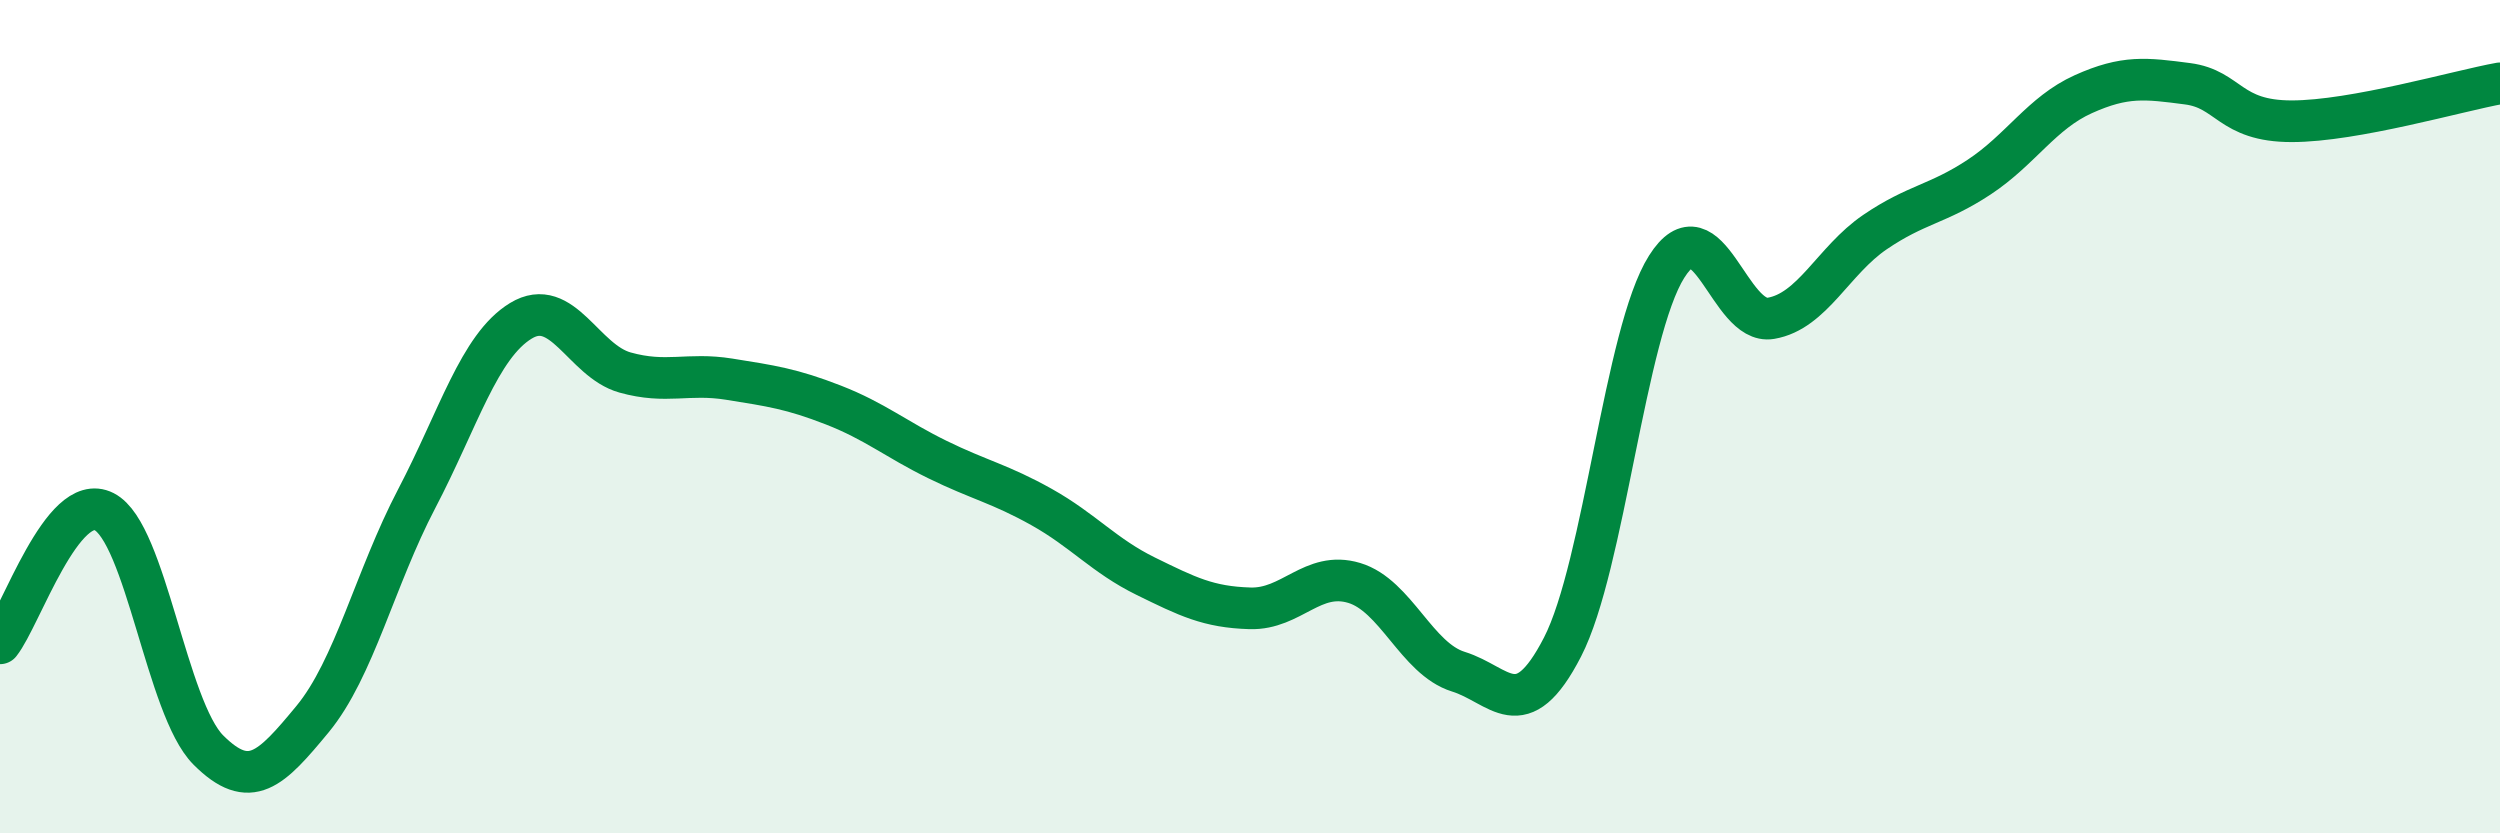 
    <svg width="60" height="20" viewBox="0 0 60 20" xmlns="http://www.w3.org/2000/svg">
      <path
        d="M 0,15.44 C 0.5,14.81 1.5,11.77 2.5,12.28 C 3.5,12.79 4,17 5,18 C 6,19 6.5,18.47 7.5,17.26 C 8.5,16.05 9,13.88 10,11.97 C 11,10.06 11.5,8.31 12.5,7.7 C 13.5,7.09 14,8.66 15,8.94 C 16,9.22 16.5,8.94 17.5,9.1 C 18.5,9.26 19,9.33 20,9.72 C 21,10.11 21.5,10.54 22.5,11.03 C 23.5,11.52 24,11.61 25,12.17 C 26,12.73 26.5,13.34 27.5,13.83 C 28.5,14.32 29,14.57 30,14.6 C 31,14.63 31.5,13.69 32.5,13.99 C 33.5,14.29 34,15.81 35,16.12 C 36,16.43 36.5,17.47 37.5,15.53 C 38.5,13.59 39,7.98 40,6.4 C 41,4.82 41.5,7.81 42.5,7.64 C 43.5,7.47 44,6.25 45,5.57 C 46,4.89 46.5,4.91 47.5,4.25 C 48.5,3.59 49,2.71 50,2.26 C 51,1.81 51.5,1.88 52.5,2.01 C 53.5,2.14 53.5,2.91 55,2.91 C 56.5,2.91 59,2.18 60,2L60 20L0 20Z"
        fill="#008740"
        opacity="0.1"
        stroke-linecap="round"
        stroke-linejoin="round"
      />
      <path
        d="M 0,15.44 C 0.5,14.81 1.5,11.77 2.5,12.28 C 3.5,12.79 4,17 5,18 C 6,19 6.5,18.47 7.5,17.26 C 8.5,16.05 9,13.88 10,11.97 C 11,10.06 11.5,8.31 12.5,7.7 C 13.5,7.09 14,8.66 15,8.94 C 16,9.22 16.5,8.94 17.5,9.1 C 18.5,9.26 19,9.33 20,9.72 C 21,10.11 21.5,10.54 22.5,11.03 C 23.5,11.52 24,11.61 25,12.17 C 26,12.73 26.5,13.34 27.5,13.83 C 28.5,14.32 29,14.57 30,14.6 C 31,14.63 31.5,13.69 32.5,13.99 C 33.5,14.29 34,15.81 35,16.12 C 36,16.43 36.5,17.47 37.5,15.53 C 38.5,13.59 39,7.98 40,6.4 C 41,4.82 41.5,7.81 42.5,7.64 C 43.5,7.47 44,6.25 45,5.57 C 46,4.89 46.5,4.91 47.5,4.25 C 48.5,3.59 49,2.71 50,2.26 C 51,1.81 51.5,1.88 52.5,2.01 C 53.5,2.14 53.5,2.91 55,2.91 C 56.5,2.91 59,2.18 60,2"
        stroke="#008740"
        stroke-width="1"
        fill="none"
        stroke-linecap="round"
        stroke-linejoin="round"
      />
    </svg>
  